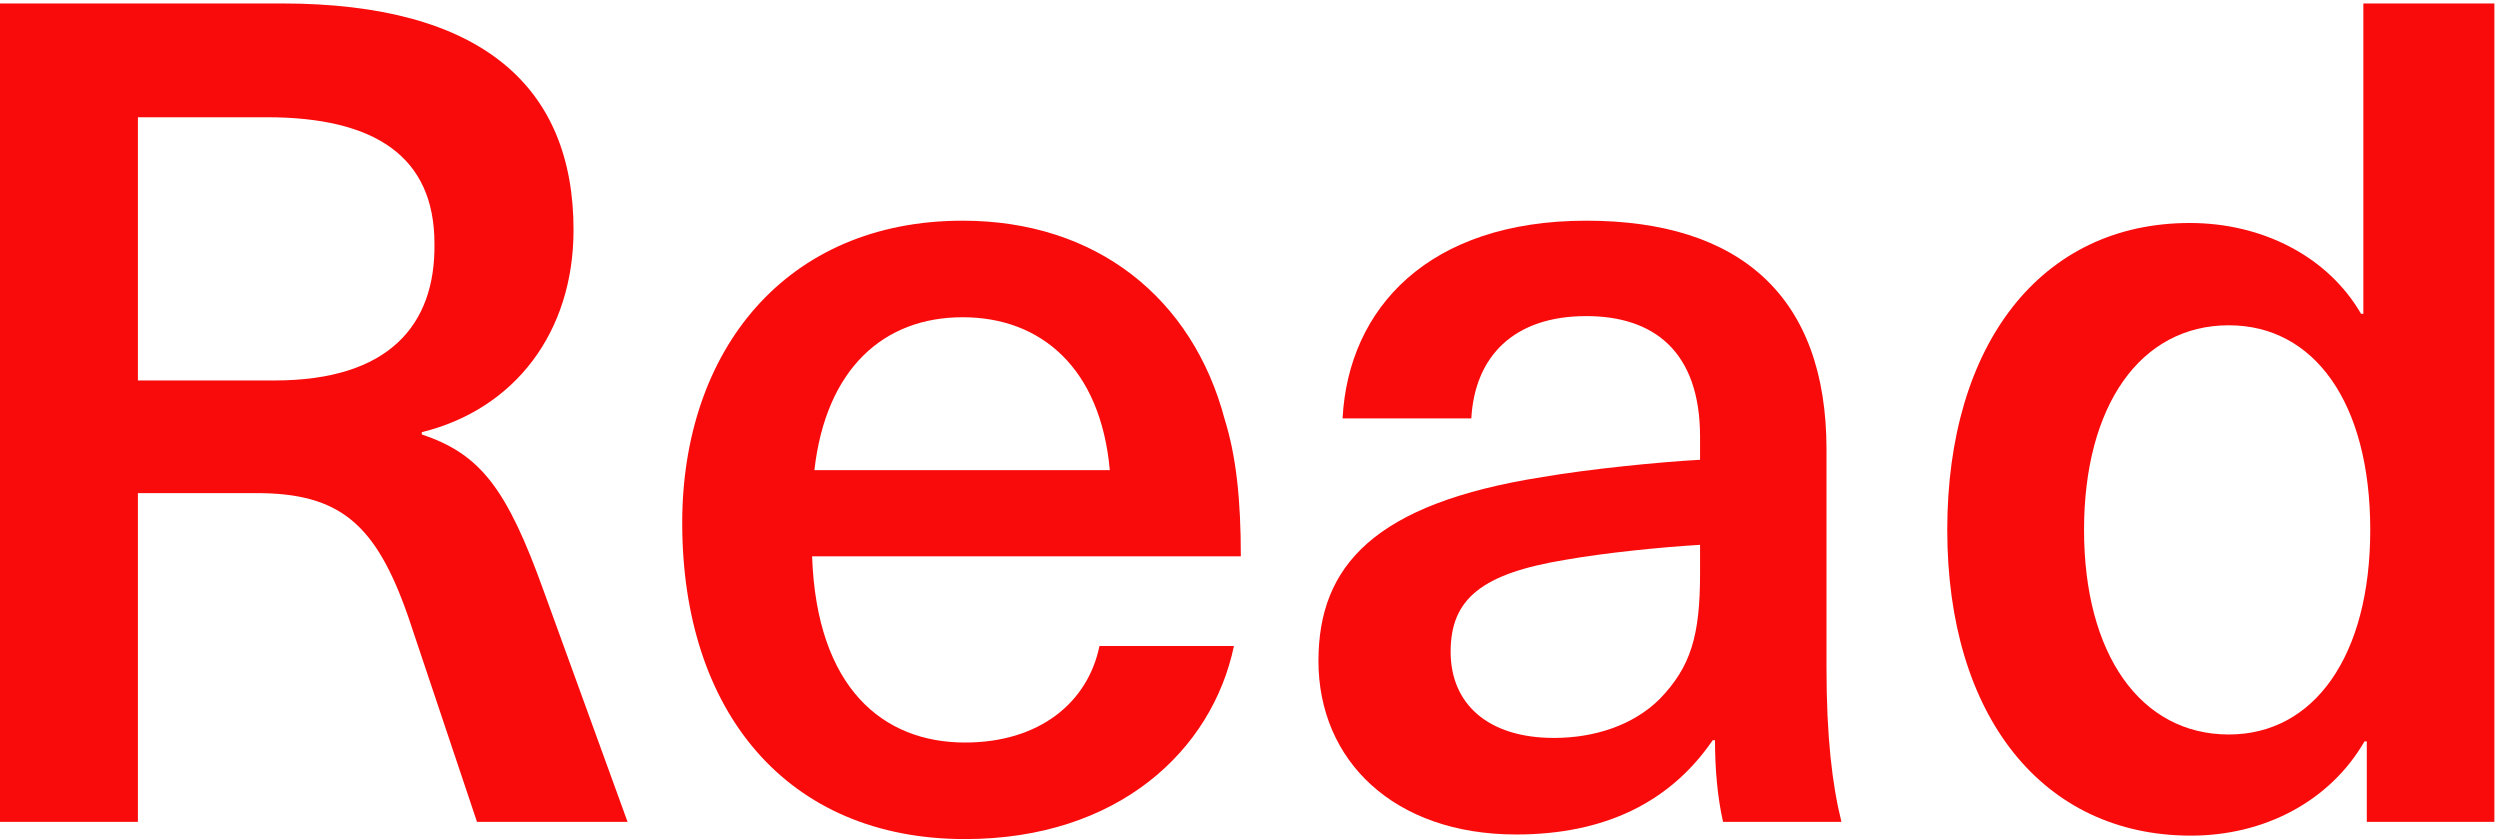 <svg width="435" height="146" viewBox="0 0 435 146" fill="none" xmlns="http://www.w3.org/2000/svg">
<path d="M434.023 143H411.823V129H411.423C405.423 139.4 394.023 145.4 381.223 145.4C355.423 145.4 338.823 124.6 338.823 92.2C338.823 59.8 355.223 38.8 381.023 38.8C393.623 38.8 405.023 44.6 410.823 54.6H411.223V0.6H434.023V143ZM387.823 56.6C372.423 56.6 362.623 70.6 362.623 92.2C362.623 113.8 372.423 127.8 387.823 127.8C402.623 127.8 412.423 114.2 412.423 92.2C412.423 70 402.623 56.6 387.823 56.6Z" fill="#FA0B0B"/>
<path d="M276.01 38.4C302.81 38.4 317.81 51.6 317.81 78.2V116.2C317.81 128.2 318.81 136.6 320.41 143H299.81C298.81 138.6 298.41 133.6 298.41 128.8H298.01C290.61 139.6 279.21 145.2 263.81 145.2C242.61 145.2 229.41 132.4 229.41 115C229.41 98.4 239.21 87.6 268.41 83C276.61 81.6 288.61 80.4 295.81 80V76C295.81 61 287.61 55 276.01 55C263.41 55 256.61 62 256.01 72.8H233.61C234.61 53.6 248.61 38.4 276.01 38.4ZM295.81 99.8V94.8C289.01 95.2 279.21 96.2 272.41 97.4C257.81 99.8 252.41 104.2 252.41 113.4C252.41 122.4 258.81 128.4 270.41 128.4C277.41 128.4 284.21 126.2 288.81 121.6C294.21 116 295.81 110.6 295.81 99.8Z" fill="#FA0B0B"/>
<path d="M167.906 129.2C180.906 129.2 189.306 122.2 191.306 112.4H214.706C210.906 130.6 194.506 146 167.906 146C136.906 146 118.706 123.8 118.706 91C118.706 61 136.706 38.4 167.506 38.4C190.706 38.4 207.506 51.8 213.106 73C215.106 79.4 215.906 87 215.906 96.8H141.306C142.106 119.8 153.706 129.2 167.906 129.2ZM167.506 55.2C153.706 55.2 143.706 64.2 141.706 81.8H193.106C191.506 64 181.106 55.2 167.506 55.2Z" fill="#FA0B0B"/>
<path d="M-0.005 0.6H48.995C83.995 0.6 99.795 15.2 99.795 40C99.795 57.8 89.595 71.2 73.395 75.2V75.6C83.595 79 88.195 85 94.595 102.8L109.195 143H82.995L70.995 107.2C65.395 91.2 59.195 85.8 44.595 85.8H23.995V143H-0.005V0.6ZM23.995 20.4V66.2H47.795C67.595 66.2 75.795 56.6 75.595 42.4C75.595 27.2 65.195 20.4 46.395 20.4H23.995Z" fill="#FA0B0B"/>
</svg>
